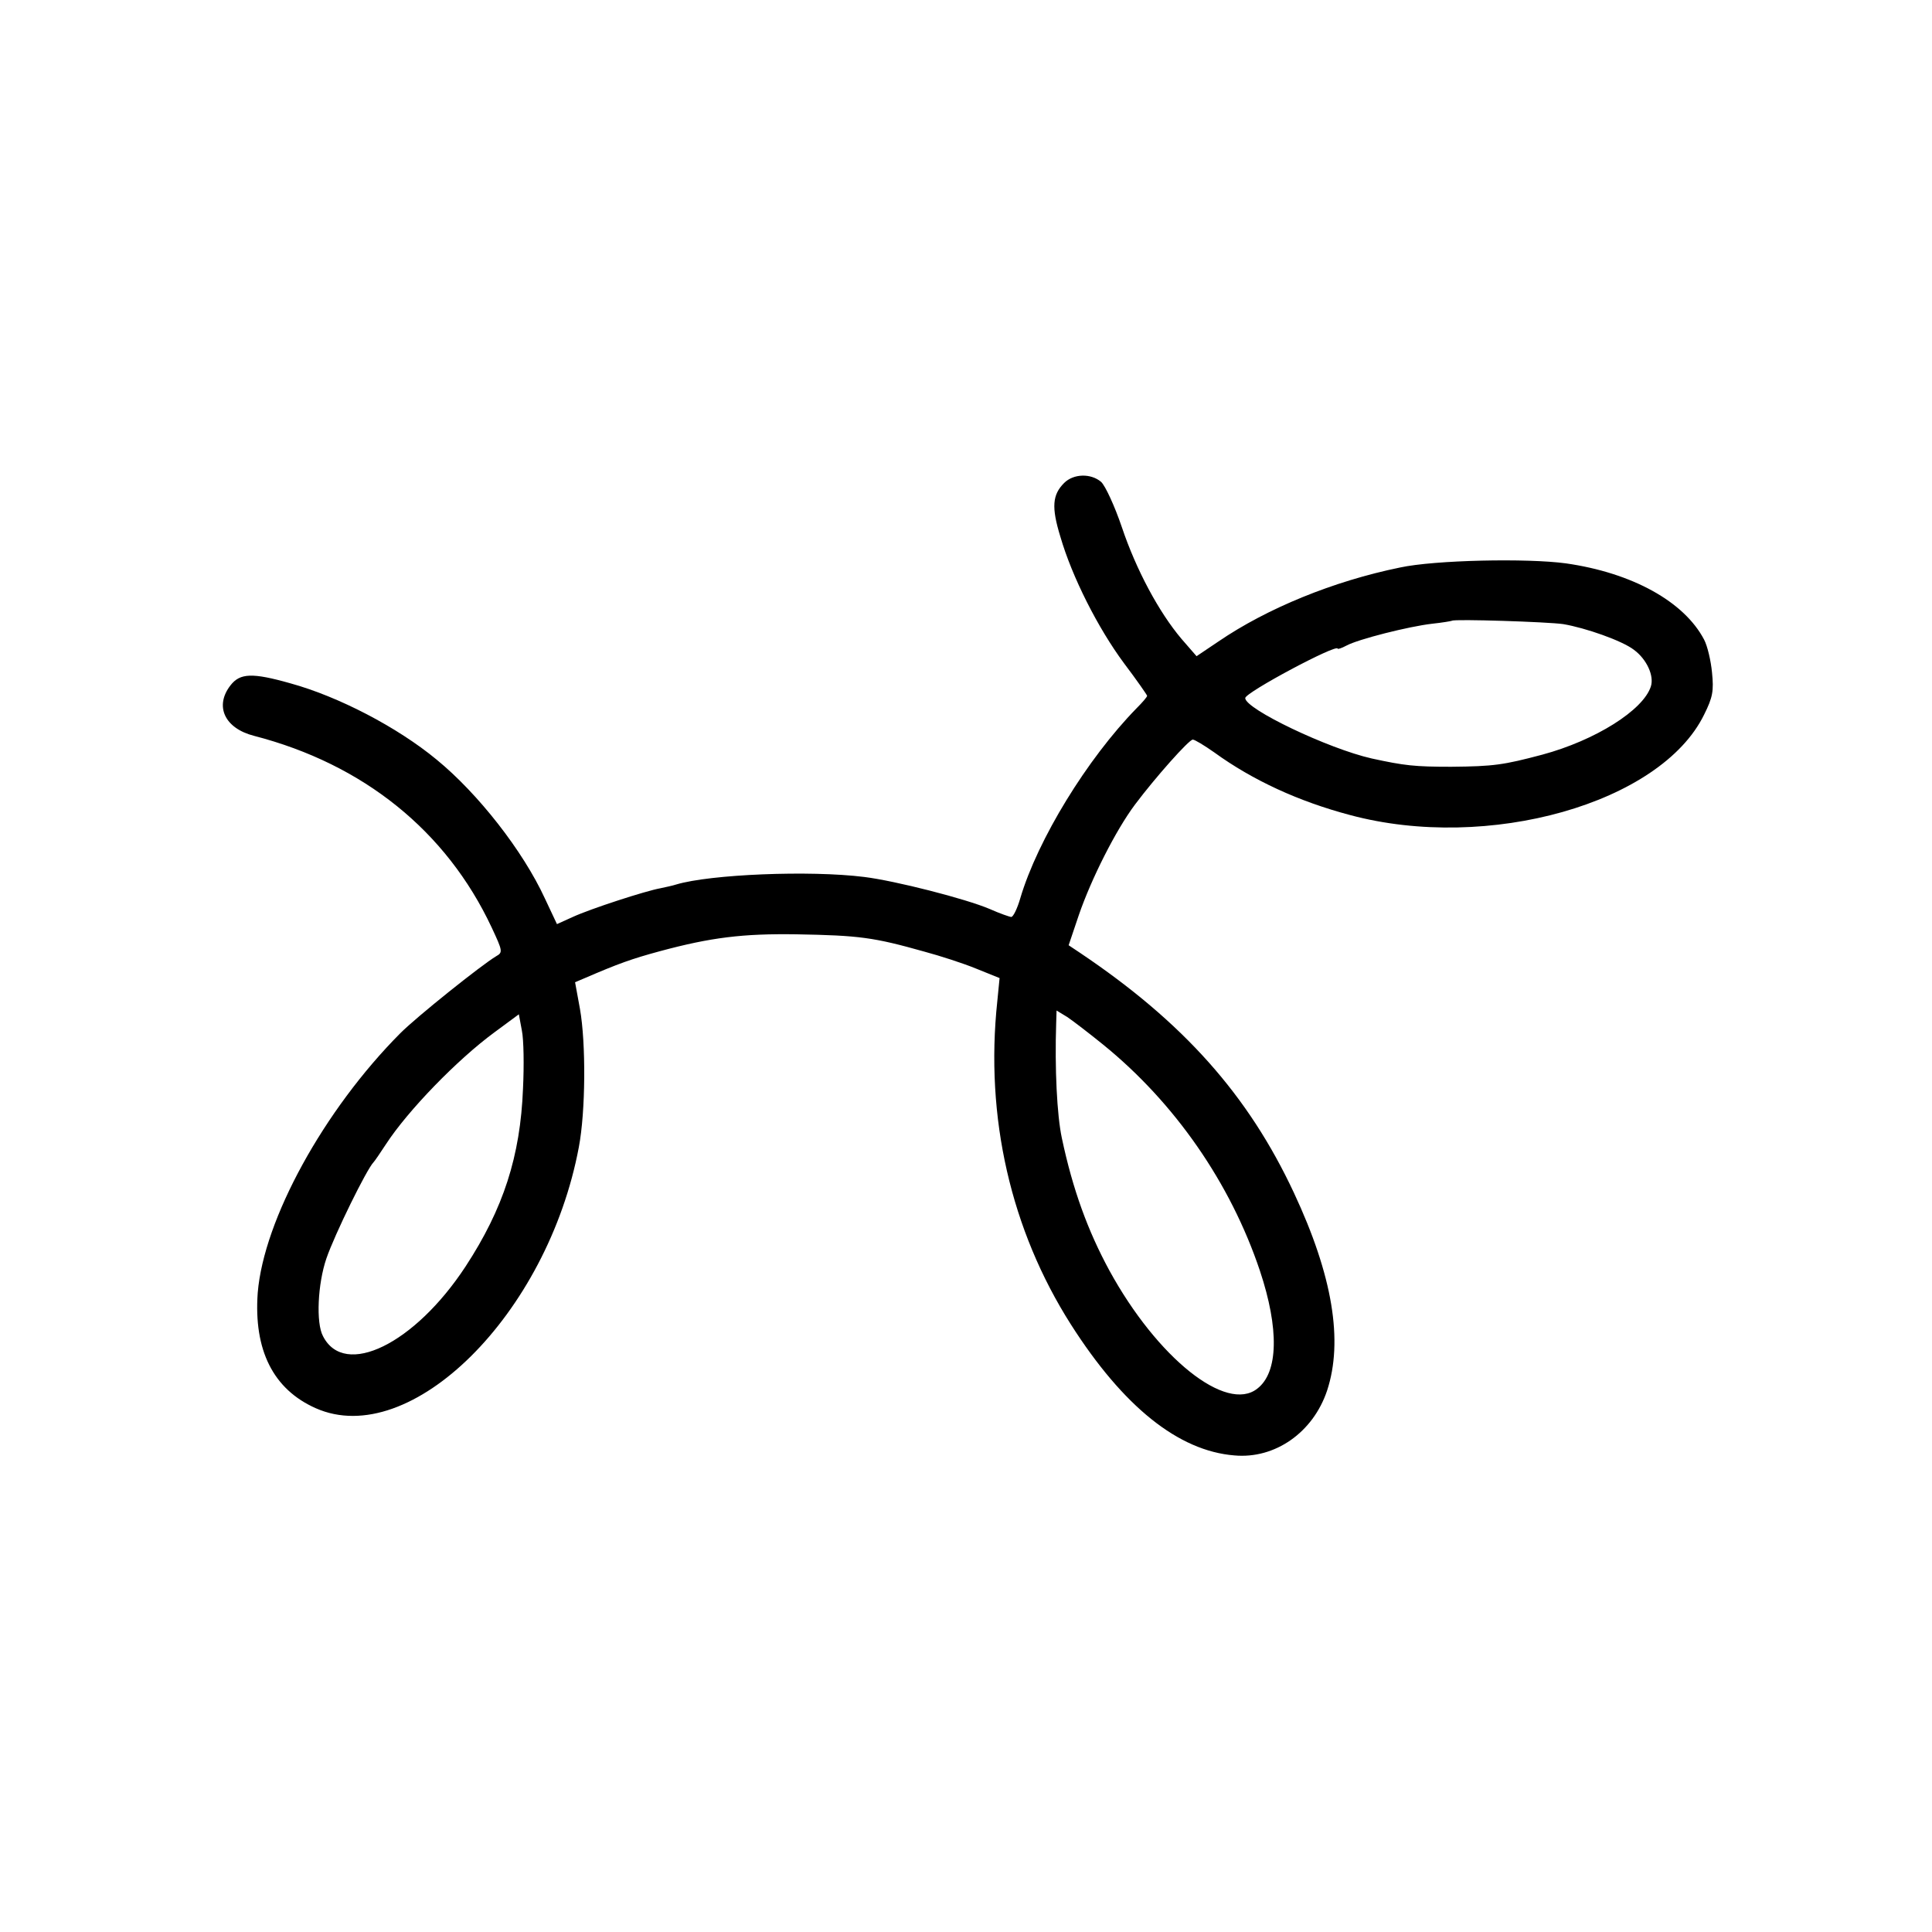 <?xml version="1.0" standalone="no"?>
<!DOCTYPE svg PUBLIC "-//W3C//DTD SVG 20010904//EN"
 "http://www.w3.org/TR/2001/REC-SVG-20010904/DTD/svg10.dtd">
<svg version="1.0" xmlns="http://www.w3.org/2000/svg"
 width="512pt" height="512pt" viewBox="0 0 512 512"
 preserveAspectRatio="xMidYMid meet">
<g transform="translate(0,512) scale(0.1,-0.1)"
fill="#000000" stroke="none">
<path d="M2820 3840 c-31 -31 -34 -64 -10 -142 31 -107 100 -243 169 -336 34
-45 61 -84 61 -86 0 -3 -12 -17 -28 -33 -131 -134 -262 -348 -308 -503 -8 -28
-19 -50 -24 -50 -4 0 -30 9 -57 21 -63 27 -251 75 -333 85 -144 18 -408 7
-498 -20 -9 -3 -28 -7 -42 -10 -39 -7 -184 -54 -232 -76 l-42 -19 -32 68 c-58
126 -177 278 -287 368 -104 86 -260 167 -387 202 -102 29 -134 27 -159 -5 -43
-55 -16 -114 62 -134 290 -75 510 -252 630 -508 29 -62 30 -66 12 -76 -40 -24
-210 -160 -254 -204 -203 -204 -362 -494 -378 -688 -11 -152 41 -256 154 -306
251 -111 614 249 697 692 18 95 19 275 3 366 l-13 71 26 11 c88 38 124 51 198
71 137 37 221 47 362 45 168 -3 205 -8 340 -46 41 -11 103 -31 137 -45 l62
-25 -6 -61 c-33 -308 36 -607 195 -857 139 -218 285 -335 433 -347 108 -10
209 61 246 172 43 131 15 304 -88 524 -121 259 -293 452 -567 636 l-30 20 27
80 c33 96 98 225 149 293 54 72 143 172 153 172 5 0 30 -15 57 -34 102 -74
224 -130 360 -166 365 -98 823 31 938 266 23 46 26 63 21 112 -3 31 -12 70
-21 87 -53 101 -191 177 -366 202 -102 14 -348 9 -440 -11 -176 -36 -352 -108
-481 -196 l-58 -39 -40 46 c-60 71 -120 183 -158 296 -19 56 -44 110 -55 120
-27 23 -73 22 -98 -3z m1323 -374 c59 -10 156 -44 187 -68 34 -25 54 -69 45
-97 -20 -63 -147 -143 -288 -181 -102 -27 -128 -31 -241 -32 -97 0 -124 3
-211 22 -115 26 -335 131 -335 160 0 15 244 145 245 131 0 -2 10 1 23 8 31 17
166 51 227 58 28 3 51 7 53 8 6 5 255 -3 295 -9z m-1220 -1114 c190 -154 338
-367 416 -600 51 -153 49 -269 -7 -312 -82 -65 -265 81 -392 313 -57 105 -97
214 -126 351 -13 61 -19 185 -15 305 l1 33 28 -17 c15 -10 58 -43 95 -73z
m-1537 -117 c-7 -179 -52 -318 -152 -471 -135 -206 -321 -297 -378 -185 -19
35 -14 139 9 206 22 64 107 237 125 255 3 3 18 25 33 48 58 89 189 224 287
296 l65 48 8 -43 c5 -24 6 -93 3 -154z"/>
</g>
</svg>
